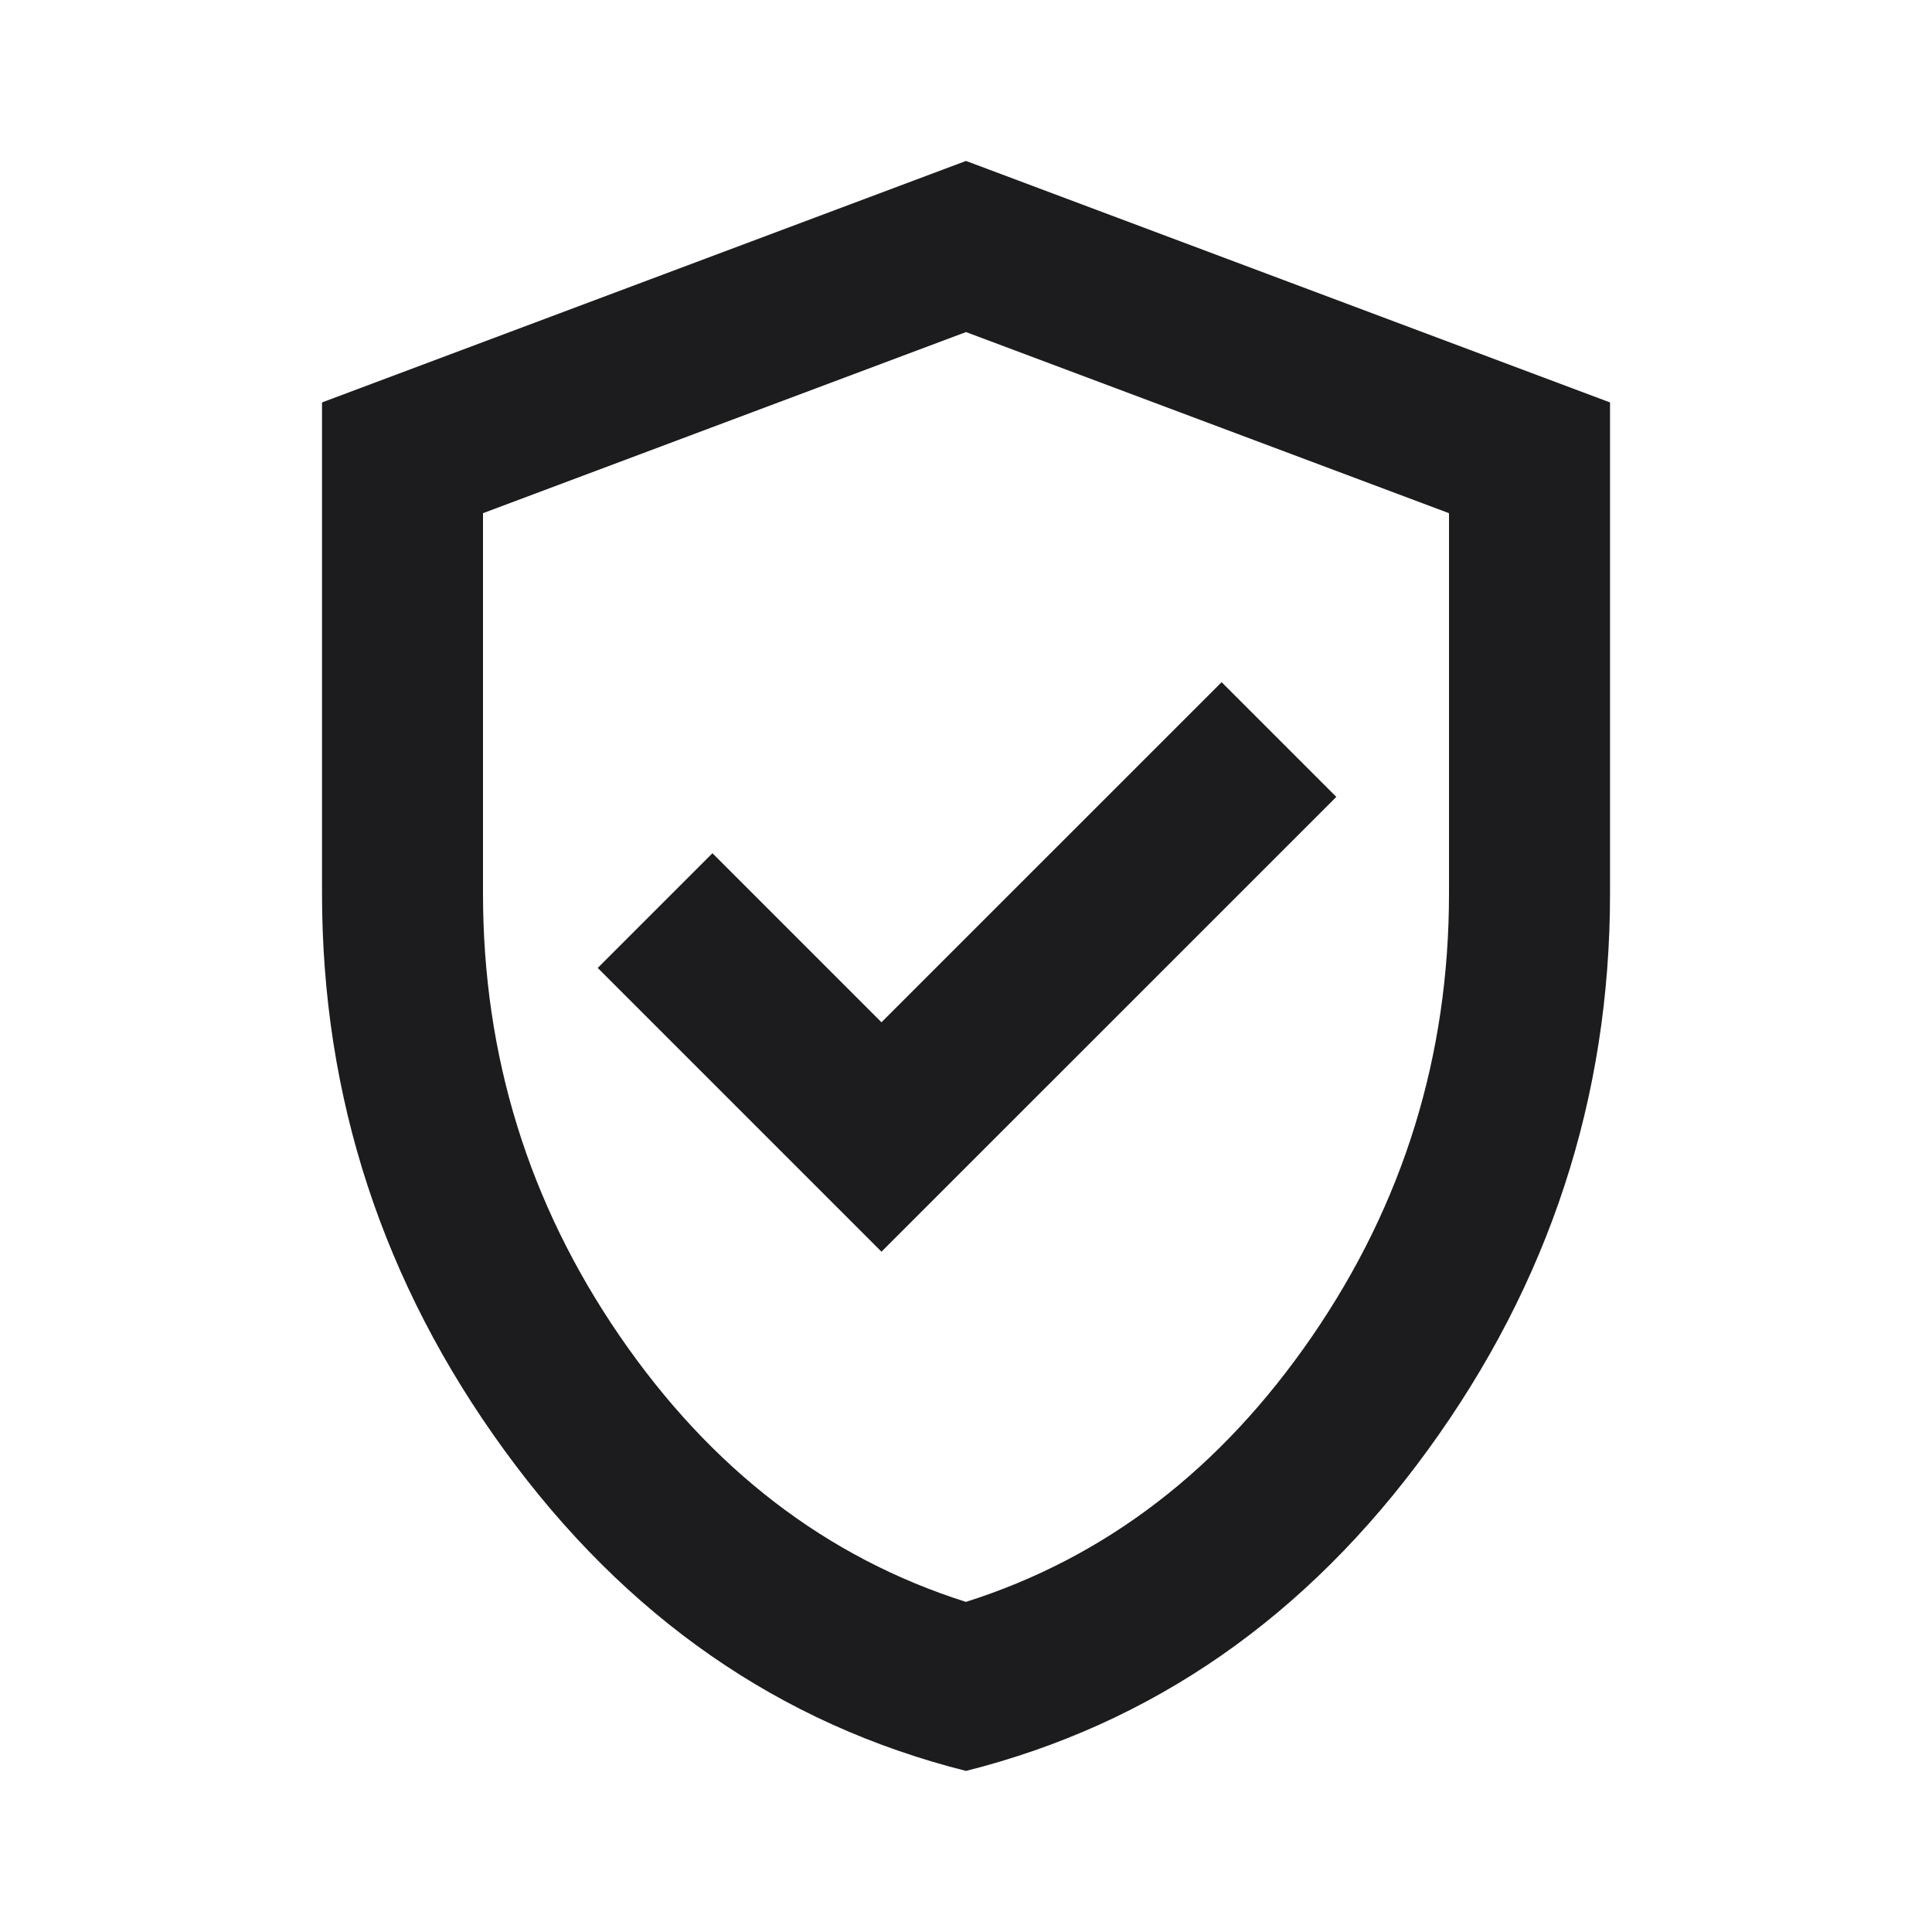 <svg width="40" height="40" fill="none" xmlns="http://www.w3.org/2000/svg"><mask id="a" style="mask-type:alpha" maskUnits="userSpaceOnUse" x="0" y="0" width="40" height="40"><path fill="#D9D9D9" d="M0 0H40V40H0z"/></mask><g mask="url(#a)"><path d="M18.25 25.915l9.417-9.416-2.375-2.375-7.042 7.041-3.5-3.5-2.375 2.375 5.875 5.875zM20 36.665c-3.86-.972-7.048-3.187-9.562-6.645-2.514-3.459-3.771-7.3-3.771-11.521V8.332l13.333-5 13.334 5v10.167c0 4.222-1.257 8.062-3.771 11.52-2.514 3.459-5.702 5.674-9.563 6.646zm0-3.5c2.89-.916 5.278-2.75 7.167-5.5C29.056 24.915 30 21.86 30 18.5v-7.875l-10-3.75-10 3.75v7.875c0 3.36.945 6.416 2.834 9.166 1.889 2.75 4.277 4.584 7.166 5.5z" fill="#1C1C1E"/></g></svg>